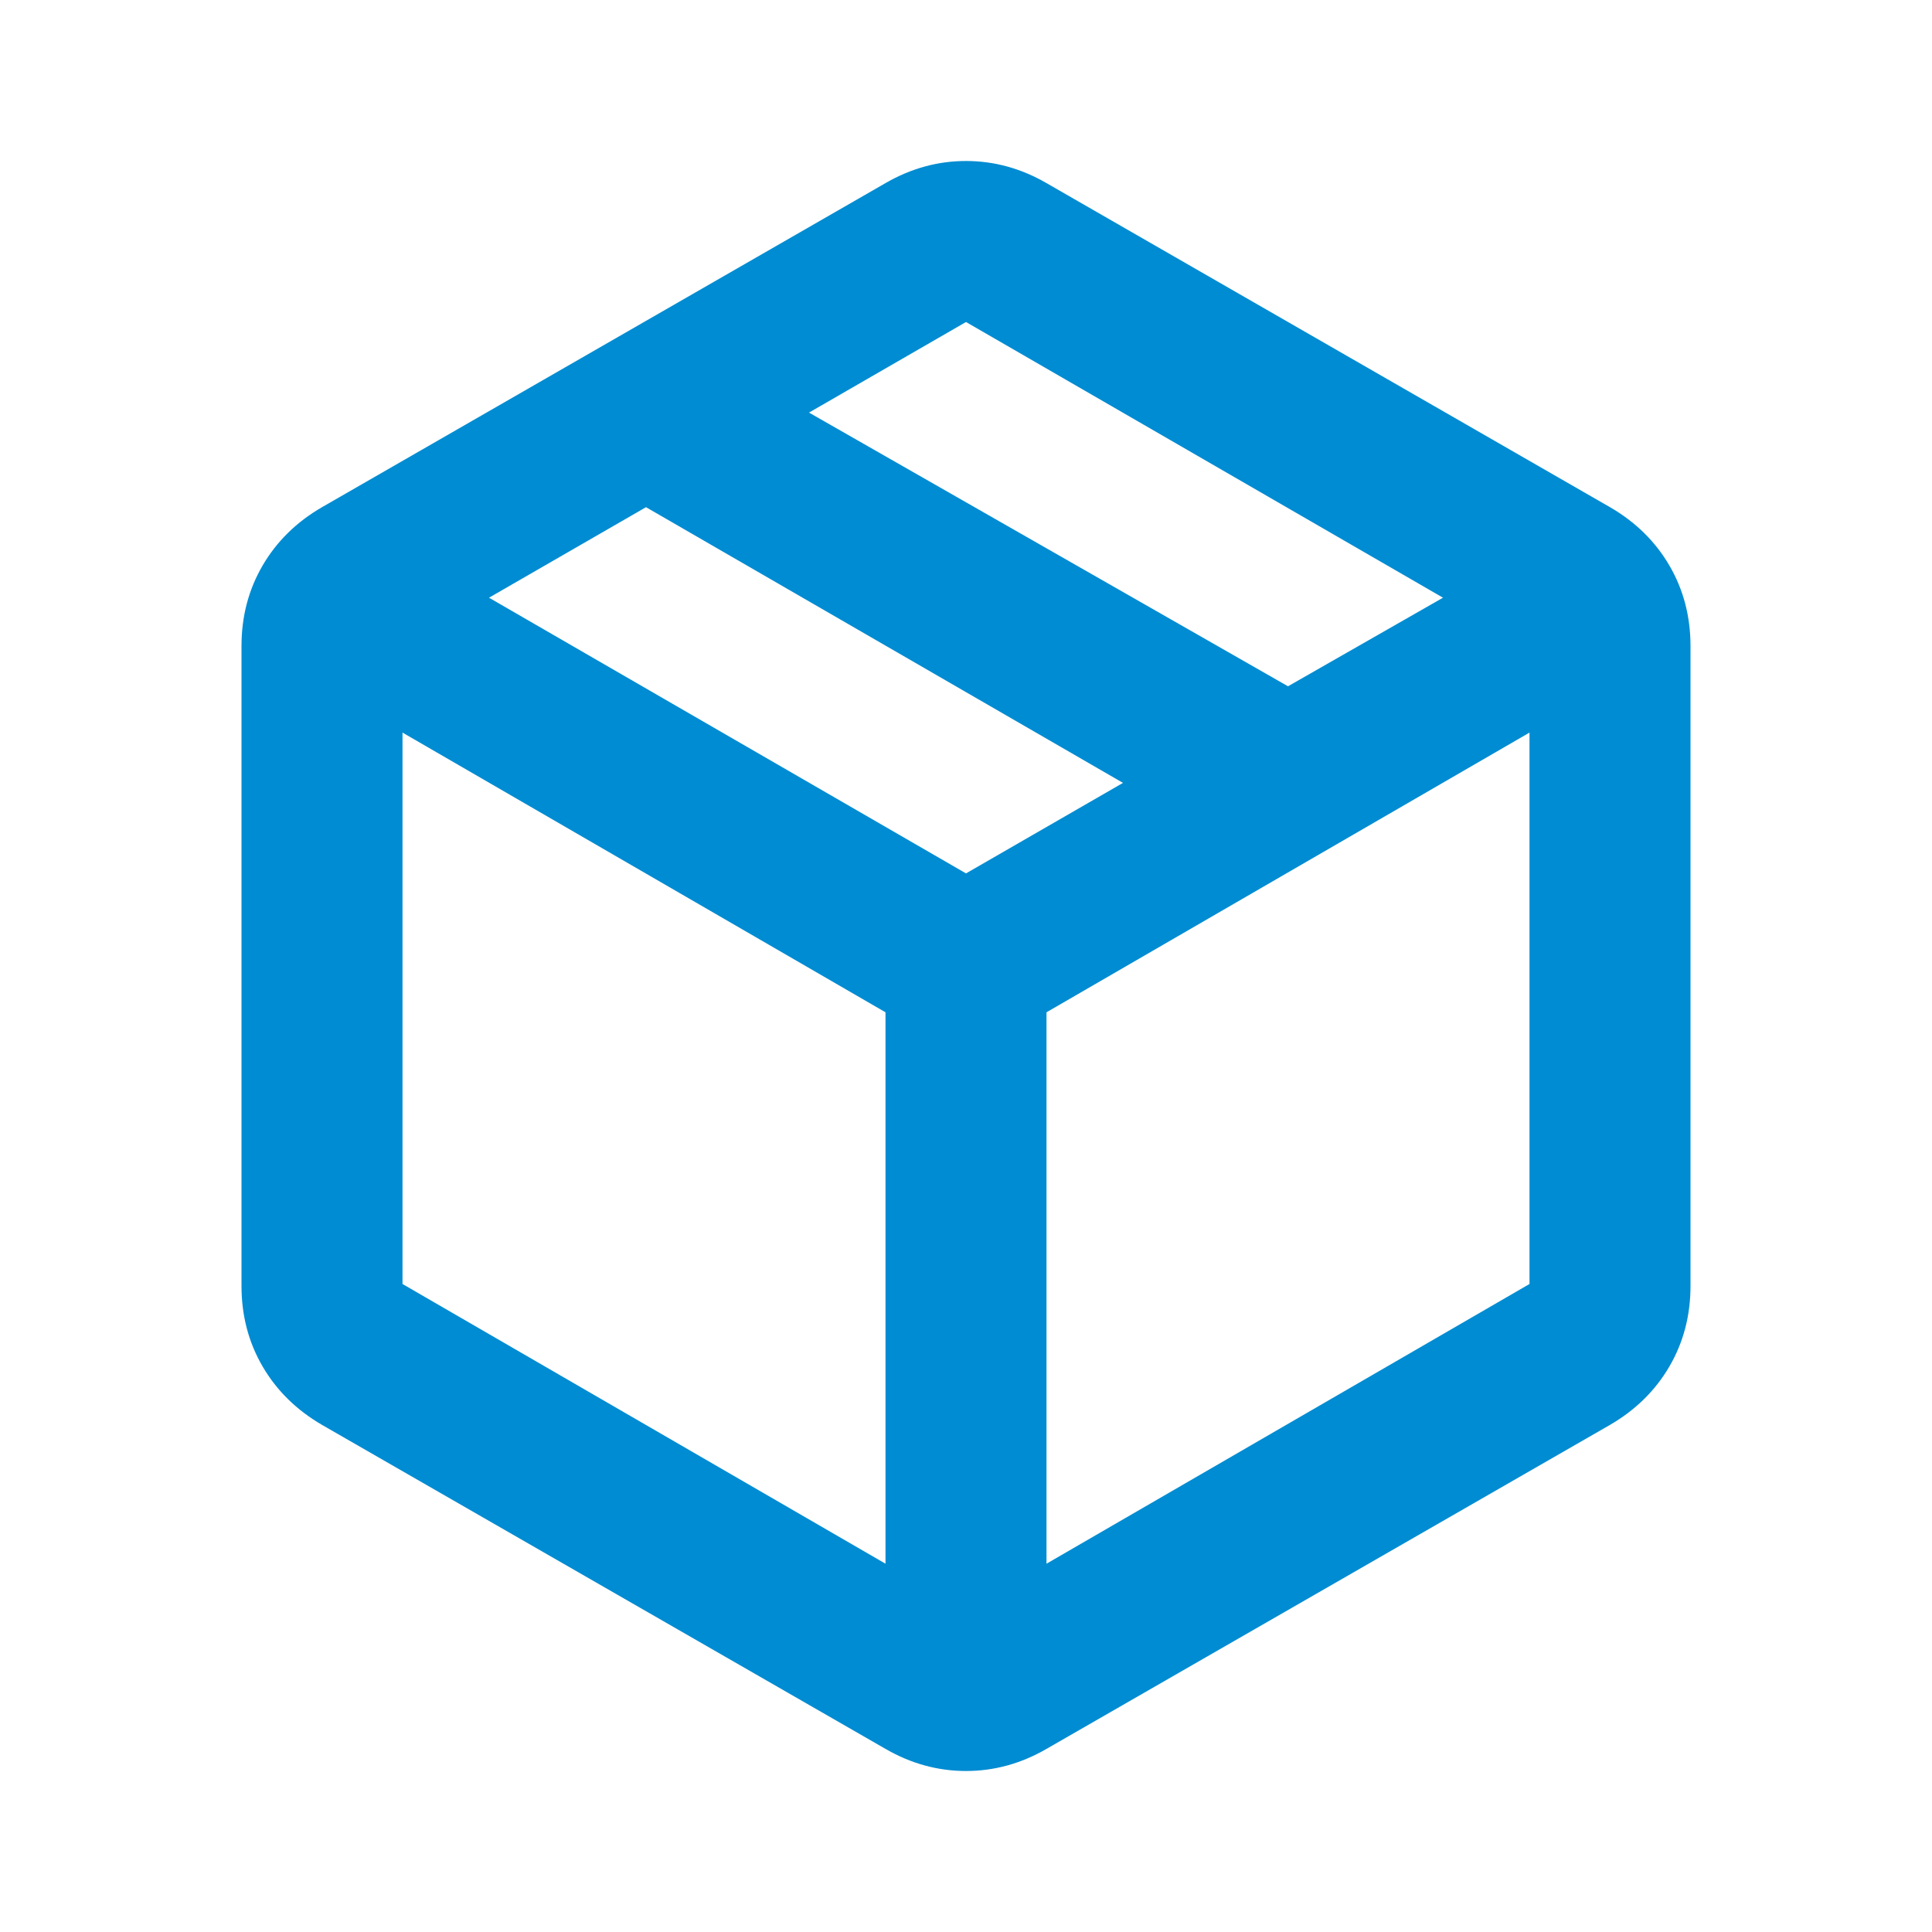 <svg width="27" height="27" viewBox="0 0 27 27" fill="none" xmlns="http://www.w3.org/2000/svg">
<path d="M12.375 21.853V14.147L5.625 10.238V17.944L12.375 21.853ZM14.625 21.853L21.375 17.944V10.238L14.625 14.147V21.853ZM12.375 24.441L4.5 19.913C4.144 19.706 3.867 19.434 3.67 19.097C3.473 18.759 3.375 18.384 3.375 17.972V9.028C3.375 8.616 3.473 8.241 3.67 7.903C3.867 7.566 4.144 7.294 4.5 7.088L12.375 2.559C12.731 2.353 13.106 2.25 13.5 2.25C13.894 2.25 14.269 2.353 14.625 2.559L22.5 7.088C22.856 7.294 23.133 7.566 23.33 7.903C23.527 8.241 23.625 8.616 23.625 9.028V17.972C23.625 18.384 23.527 18.759 23.33 19.097C23.133 19.434 22.856 19.706 22.5 19.913L14.625 24.441C14.269 24.647 13.894 24.75 13.5 24.75C13.106 24.75 12.731 24.647 12.375 24.441ZM18 9.591L20.166 8.353L13.5 4.5L11.306 5.766L18 9.591ZM13.5 12.206L15.694 10.941L9.028 7.088L6.834 8.353L13.5 12.206Z" fill="#008CD2"/>
</svg>

